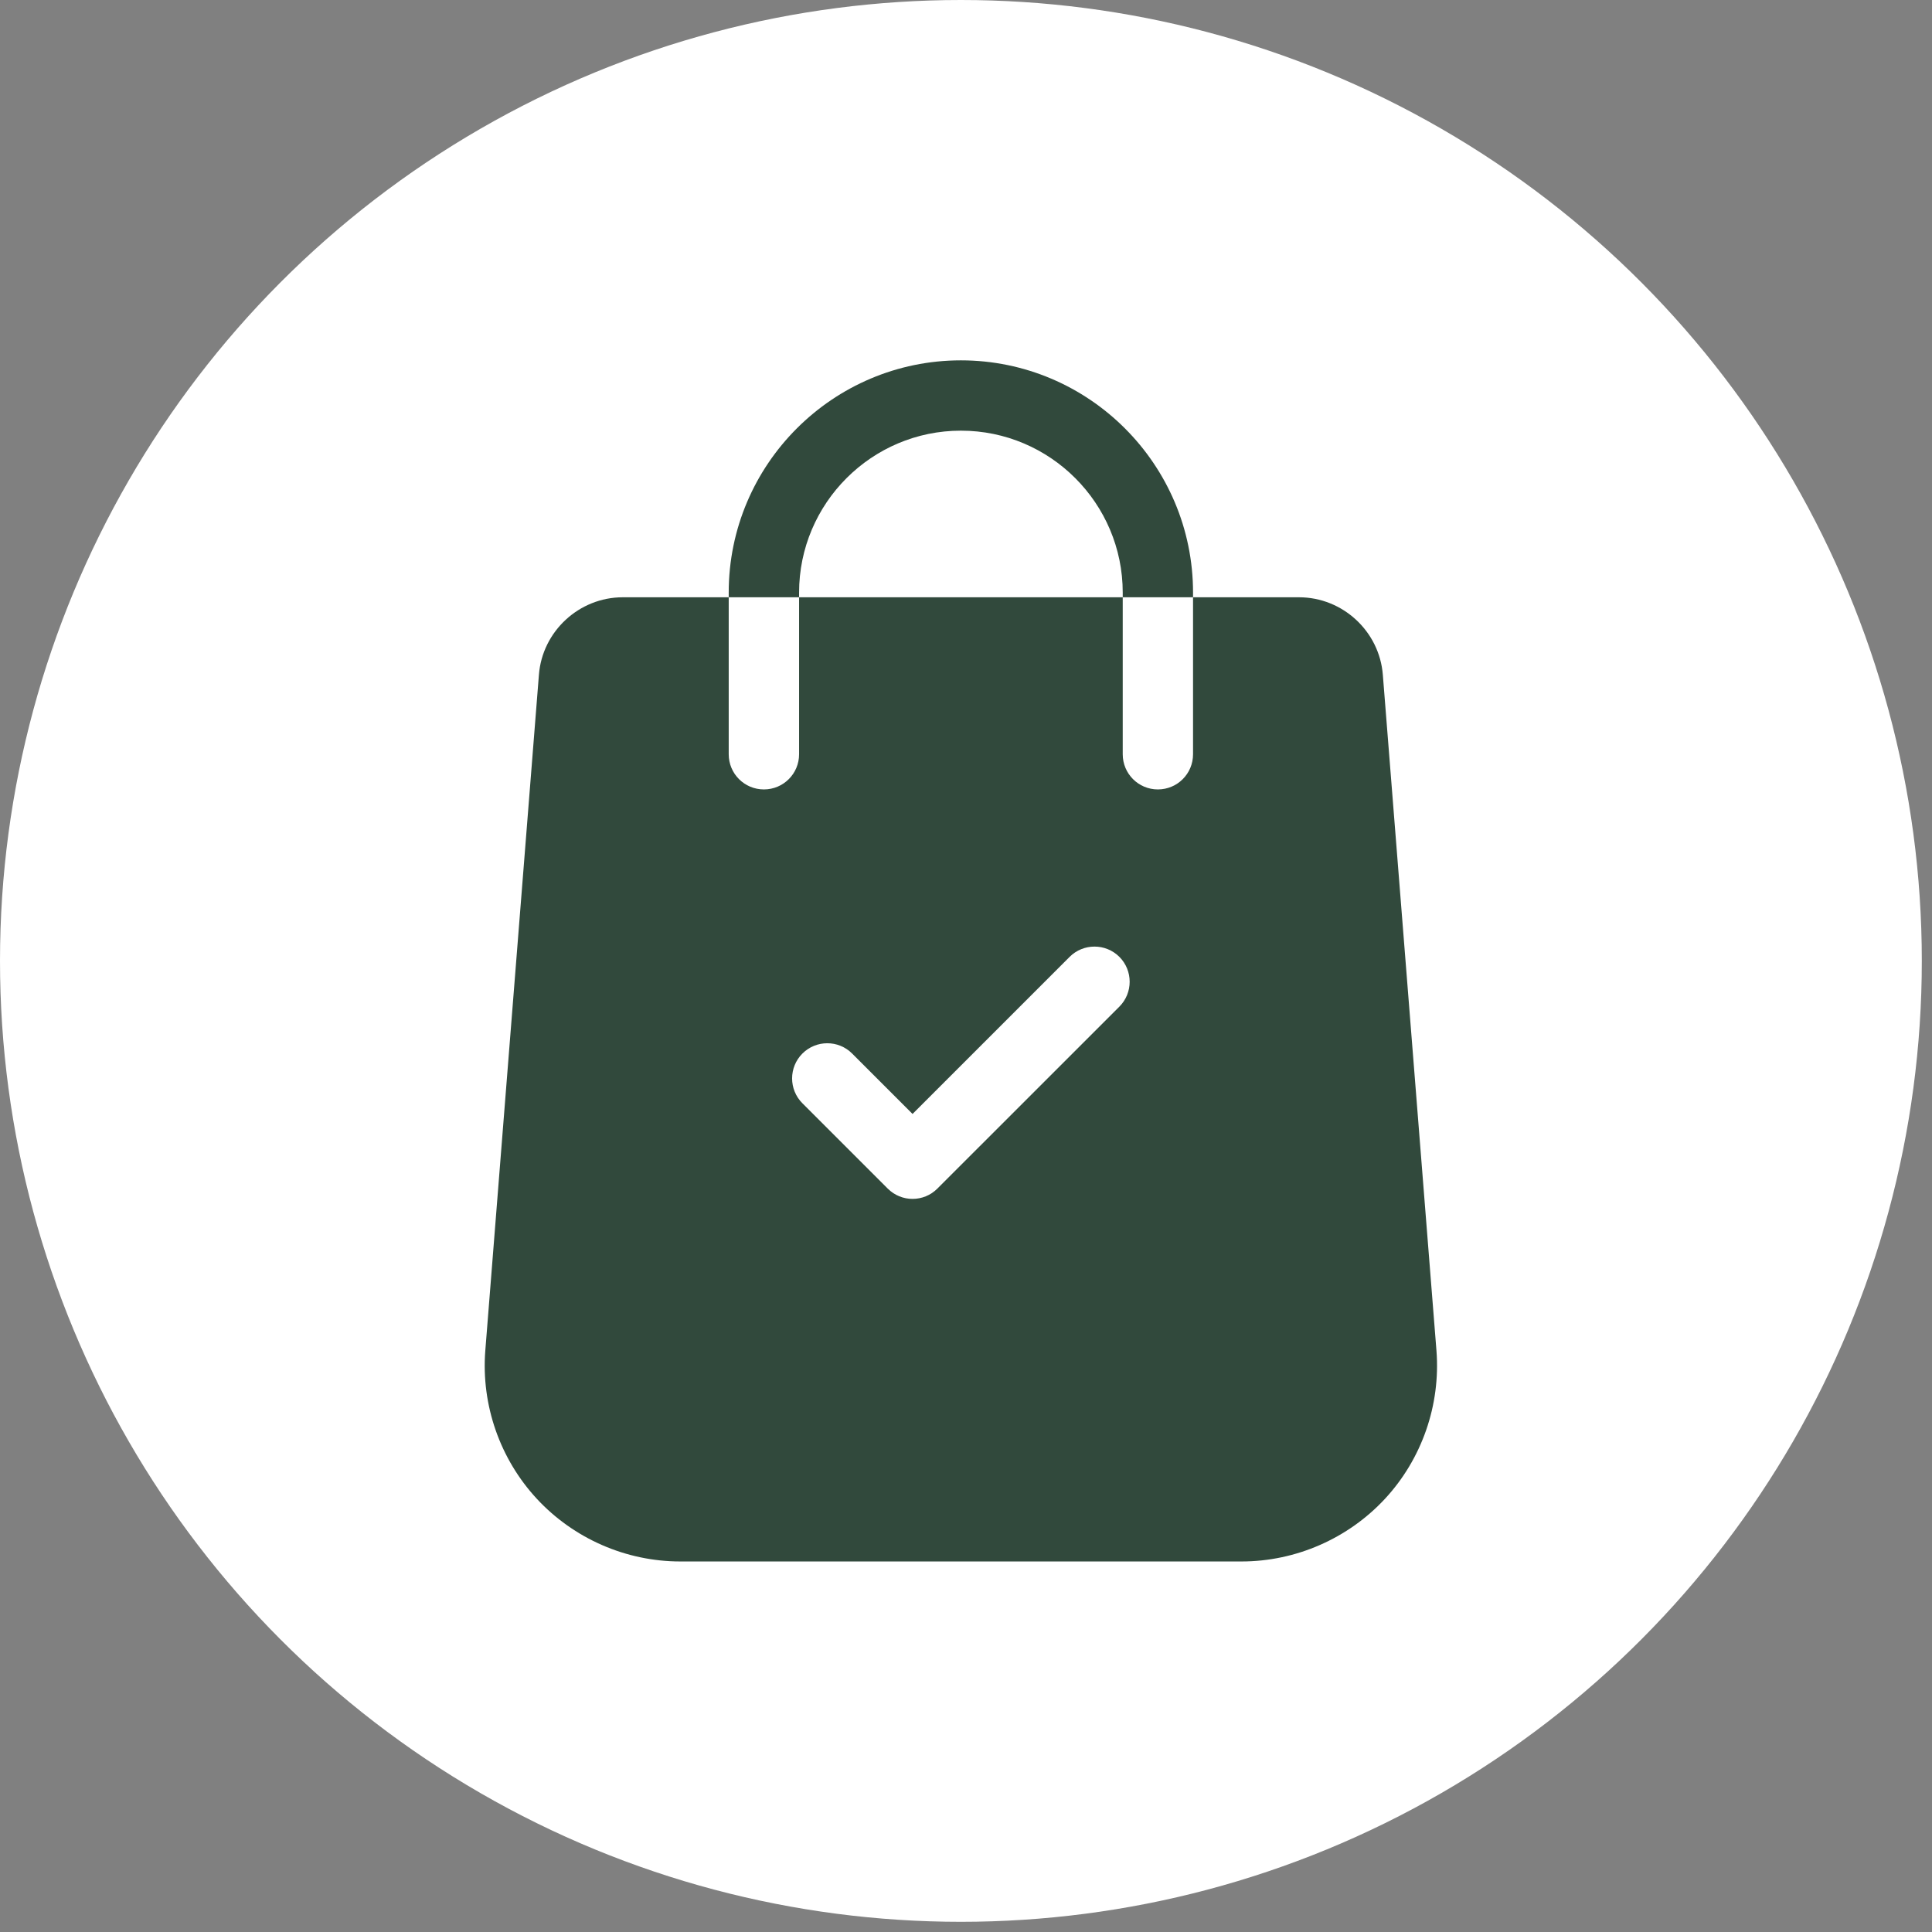 <svg width="33" height="33" viewBox="0 0 33 33" fill="none" xmlns="http://www.w3.org/2000/svg">
<rect x="0" y="0" width="33" height="33" fill="#808080" stroke="none"/>
<circle cx="16.413" cy="16.413" r="16.413" fill="white"/>
<g clip-path="url(#clip0_2257_1407)">
<path d="M24.536 23.073L23.62 11.528C23.563 10.784 22.934 10.202 22.188 10.202H20.378V12.883C20.378 13.216 20.11 13.484 19.777 13.484C19.446 13.484 19.177 13.216 19.177 12.883V10.202H13.649V12.883C13.649 13.216 13.38 13.484 13.048 13.484C12.716 13.484 12.447 13.216 12.447 12.883V10.202H10.637C9.892 10.202 9.262 10.784 9.205 11.527L8.289 23.074C8.218 23.999 8.539 24.92 9.169 25.6C9.799 26.28 10.692 26.671 11.62 26.671H21.206C22.133 26.671 23.026 26.28 23.657 25.6C24.287 24.92 24.607 23.999 24.536 23.073ZM19.12 17.194L16.012 20.301C15.895 20.419 15.741 20.478 15.587 20.478C15.433 20.478 15.28 20.419 15.162 20.301L13.706 18.845C13.471 18.61 13.471 18.23 13.706 17.995C13.941 17.761 14.321 17.761 14.555 17.995L15.587 19.027L18.27 16.344C18.505 16.11 18.885 16.11 19.12 16.344C19.354 16.579 19.354 16.959 19.12 17.194Z" fill="#31493C"/>
<path d="M16.413 6.155C14.226 6.155 12.447 7.934 12.447 10.121V10.202H13.649V10.121C13.649 8.597 14.889 7.356 16.413 7.356C17.937 7.356 19.177 8.597 19.177 10.121V10.202H20.378V10.121C20.378 7.934 18.599 6.155 16.413 6.155Z" fill="#31493C"/>
</g>
<defs>
<clipPath id="clip0_2257_1407">
<rect width="20.516" height="20.516" fill="white" transform="translate(6.155 6.155)"/>
</clipPath>
</defs>
</svg>
